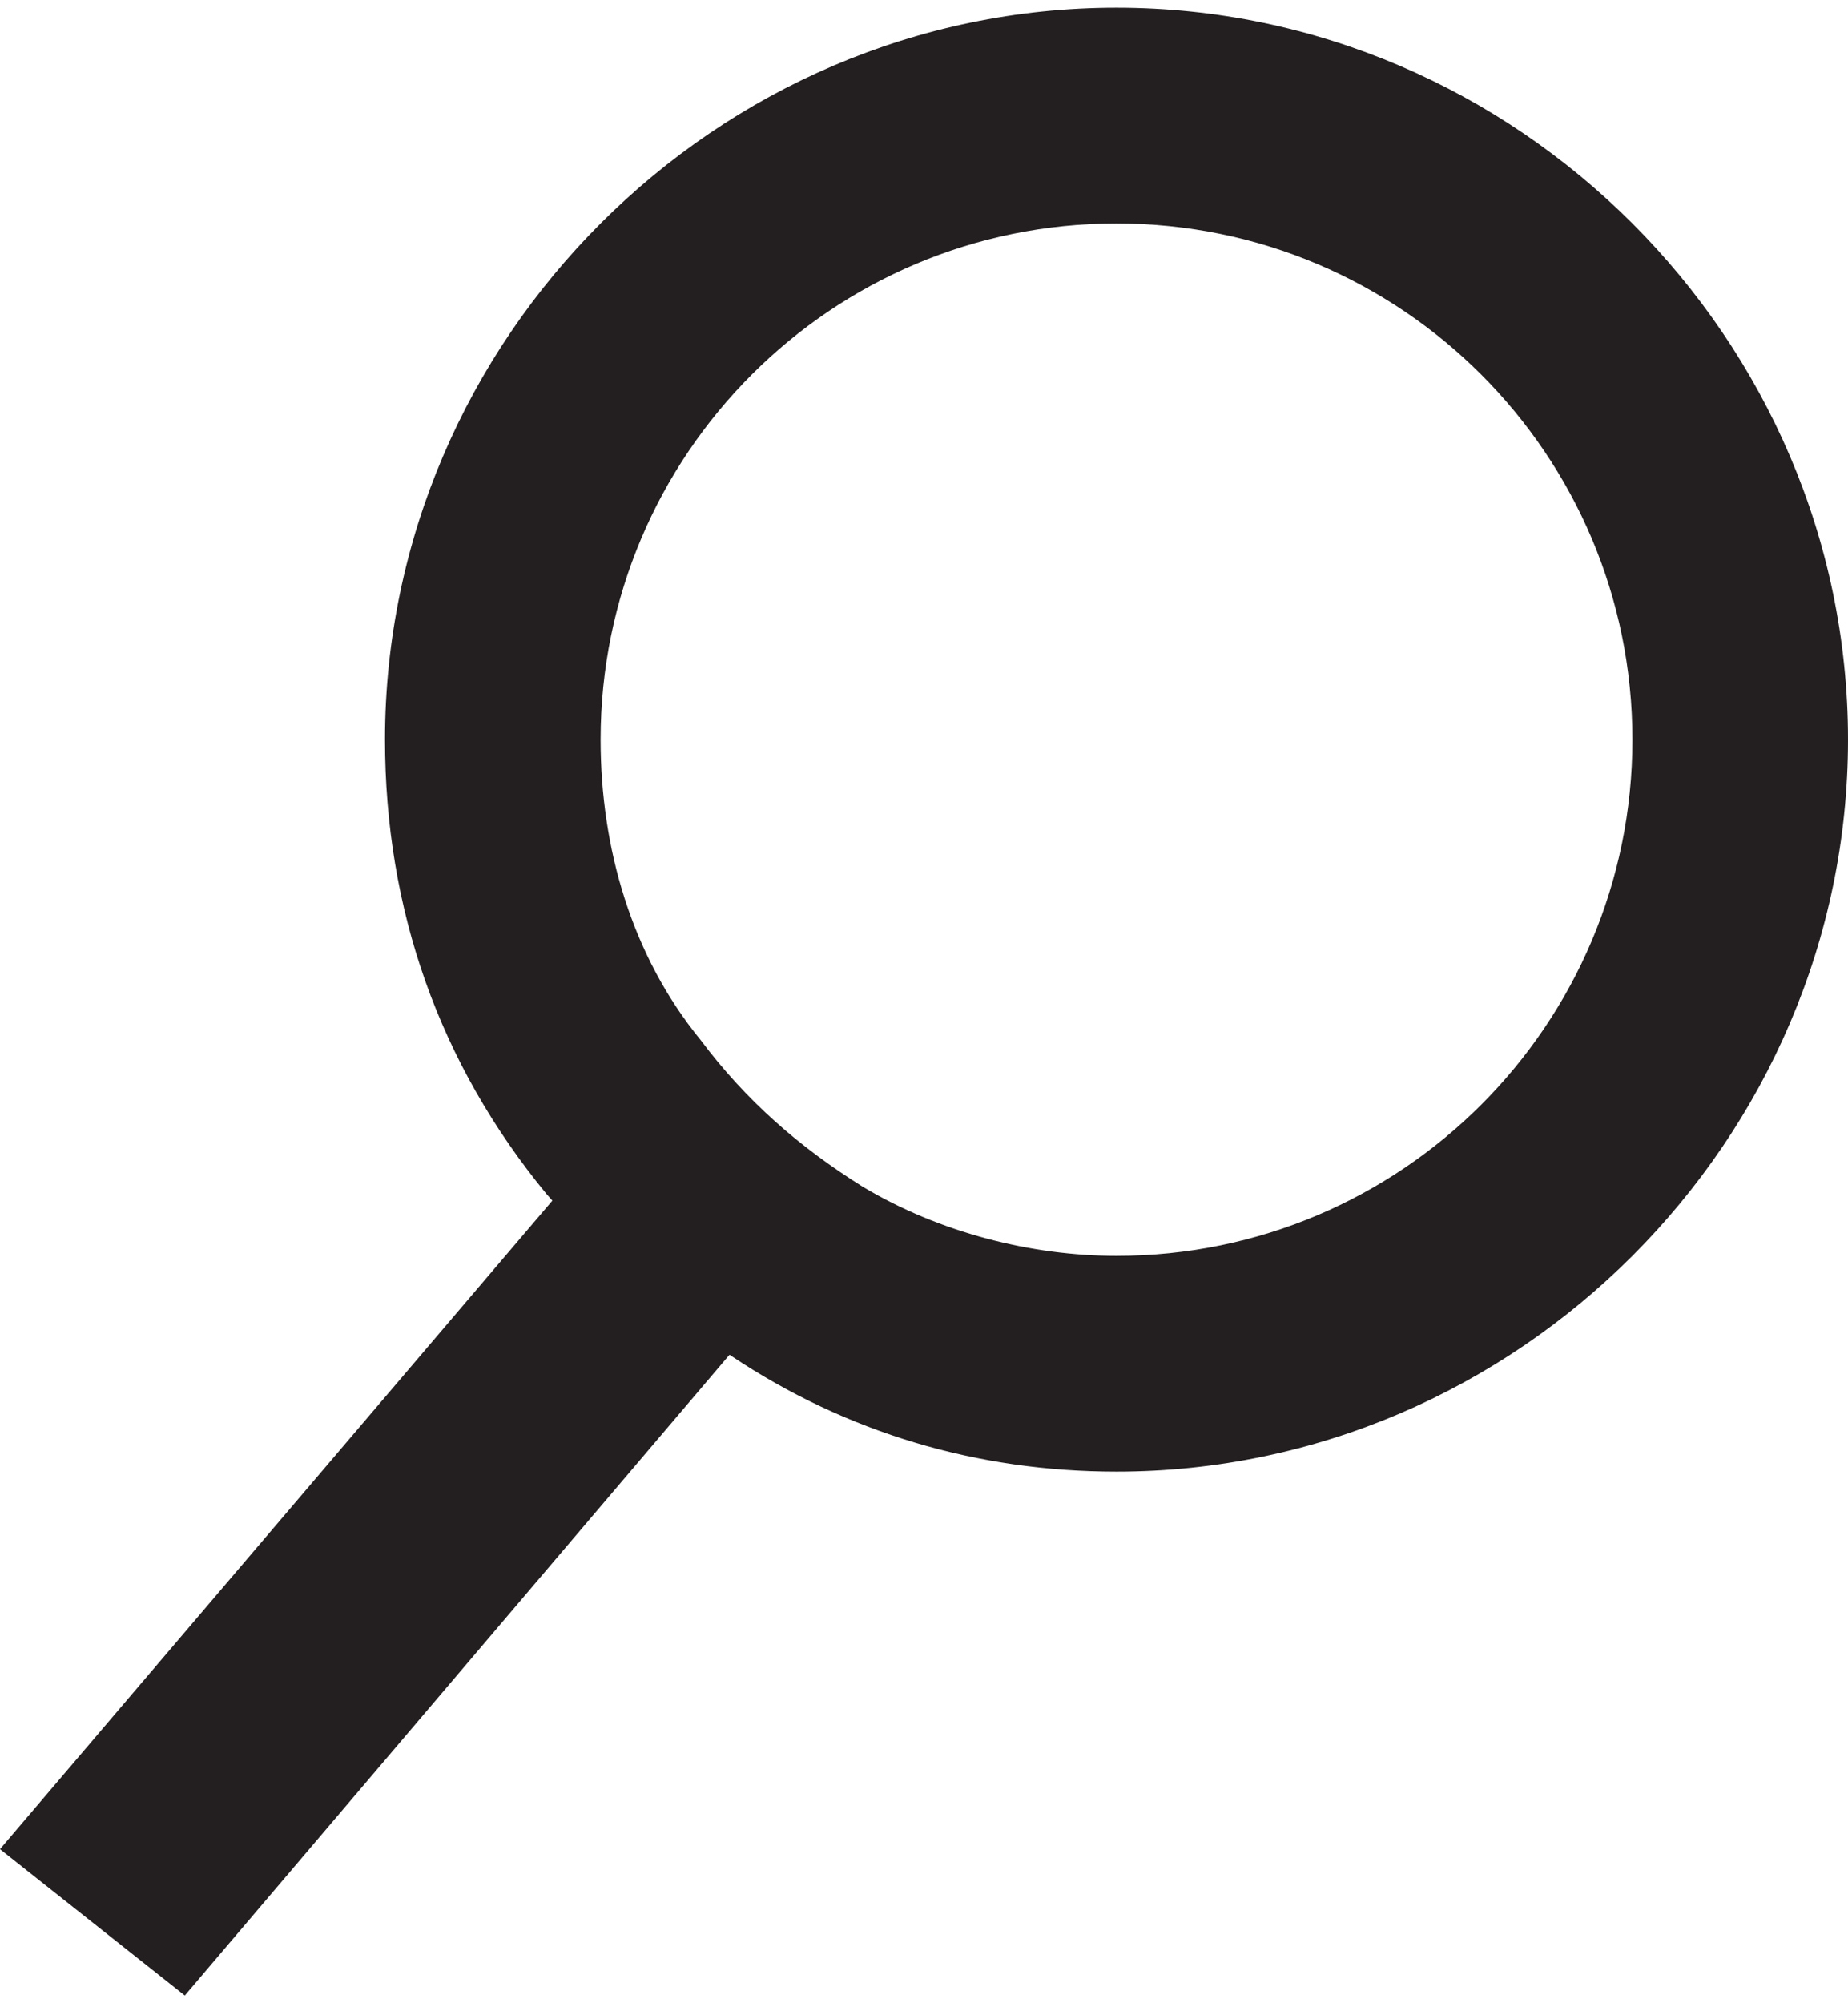 <?xml version="1.0" encoding="utf-8"?>
<!-- Generator: Adobe Illustrator 19.1.0, SVG Export Plug-In . SVG Version: 6.00 Build 0)  -->
<!DOCTYPE svg PUBLIC "-//W3C//DTD SVG 1.1//EN" "http://www.w3.org/Graphics/SVG/1.1/DTD/svg11.dtd">
<svg version="1.1" id="Layer_1" xmlns="http://www.w3.org/2000/svg" xmlns:xlink="http://www.w3.org/1999/xlink" x="0px" y="0px"
	 width="24px" height="26px" viewBox="0 0 24 26" style="enable-background:new 0 0 24 26;" xml:space="preserve">
<style type="text/css">
	.st0{fill:none;}
	.st1{fill:#231F20;}
</style>
<g>
	<g>
		<path class="st0" d="M14.5,2.4c4,0,7.2,3.2,7.2,7.2c0,4-3.2,7.2-7.2,7.2c-1.3,0-2.5-0.4-3.6-1l4.3-5l-2.3-2l-4.2,5
			c-0.9-1.2-1.4-2.6-1.4-4.2C7.3,5.6,10.5,2.4,14.5,2.4z"/>
	</g>
	<g>
		<path class="st1" d="M0,24l7.5-8.8c0.6,0.8,1.4,1.5,2.3,2l-7.4,8.7L0,24z"/>
	</g>
	<g>
		<path class="st1" d="M5.5,9.6c0,2.1,0.7,4.1,2,5.6c0.6,0.8,1.4,1.5,2.3,2c1.4,0.9,3,1.4,4.8,1.4c5,0,9-4,9-9c0-5-4-9-9-9
			S5.5,4.6,5.5,9.6z M7.3,9.6c0-4,3.2-7.2,7.2-7.2c4,0,7.2,3.2,7.2,7.2c0,4-3.2,7.2-7.2,7.2c-1.3,0-2.5-0.4-3.6-1
			c-0.9-0.5-1.6-1.2-2.2-2C7.8,12.6,7.3,11.1,7.3,9.6z"/>
		<path class="st1" d="M9.5,17.6c-0.9-0.6-1.7-1.3-2.4-2.1C5.7,13.8,5,11.8,5,9.6c0-5.2,4.3-9.5,9.5-9.5c5.2,0,9.5,4.3,9.5,9.5
			c0,5.2-4.3,9.5-9.5,9.5C12.7,19.1,11,18.6,9.5,17.6z M6,9.6c0,2,0.6,3.8,1.9,5.3c0.6,0.7,1.3,1.4,2.1,1.9c1.4,0.9,2.9,1.3,4.5,1.3
			c4.7,0,8.5-3.8,8.5-8.5C23,4.9,19.2,1,14.5,1C9.8,1,6,4.9,6,9.6z M10.7,16.2c-0.9-0.5-1.7-1.3-2.4-2.2l0,0c-1-1.3-1.5-2.9-1.5-4.5
			c0-4.2,3.5-7.7,7.7-7.7c4.2,0,7.7,3.5,7.7,7.7c0,4.2-3.5,7.7-7.7,7.7C13.2,17.3,11.8,16.9,10.7,16.2z M7.8,9.6
			c0,1.4,0.4,2.8,1.3,3.9l0,0c0.6,0.8,1.3,1.4,2.1,1.9c1,0.6,2.2,0.9,3.3,0.9c3.7,0,6.7-3,6.7-6.7c0-3.7-3-6.7-6.7-6.7
			S7.8,5.9,7.8,9.6z"/>
	</g>
</g>
</svg>
